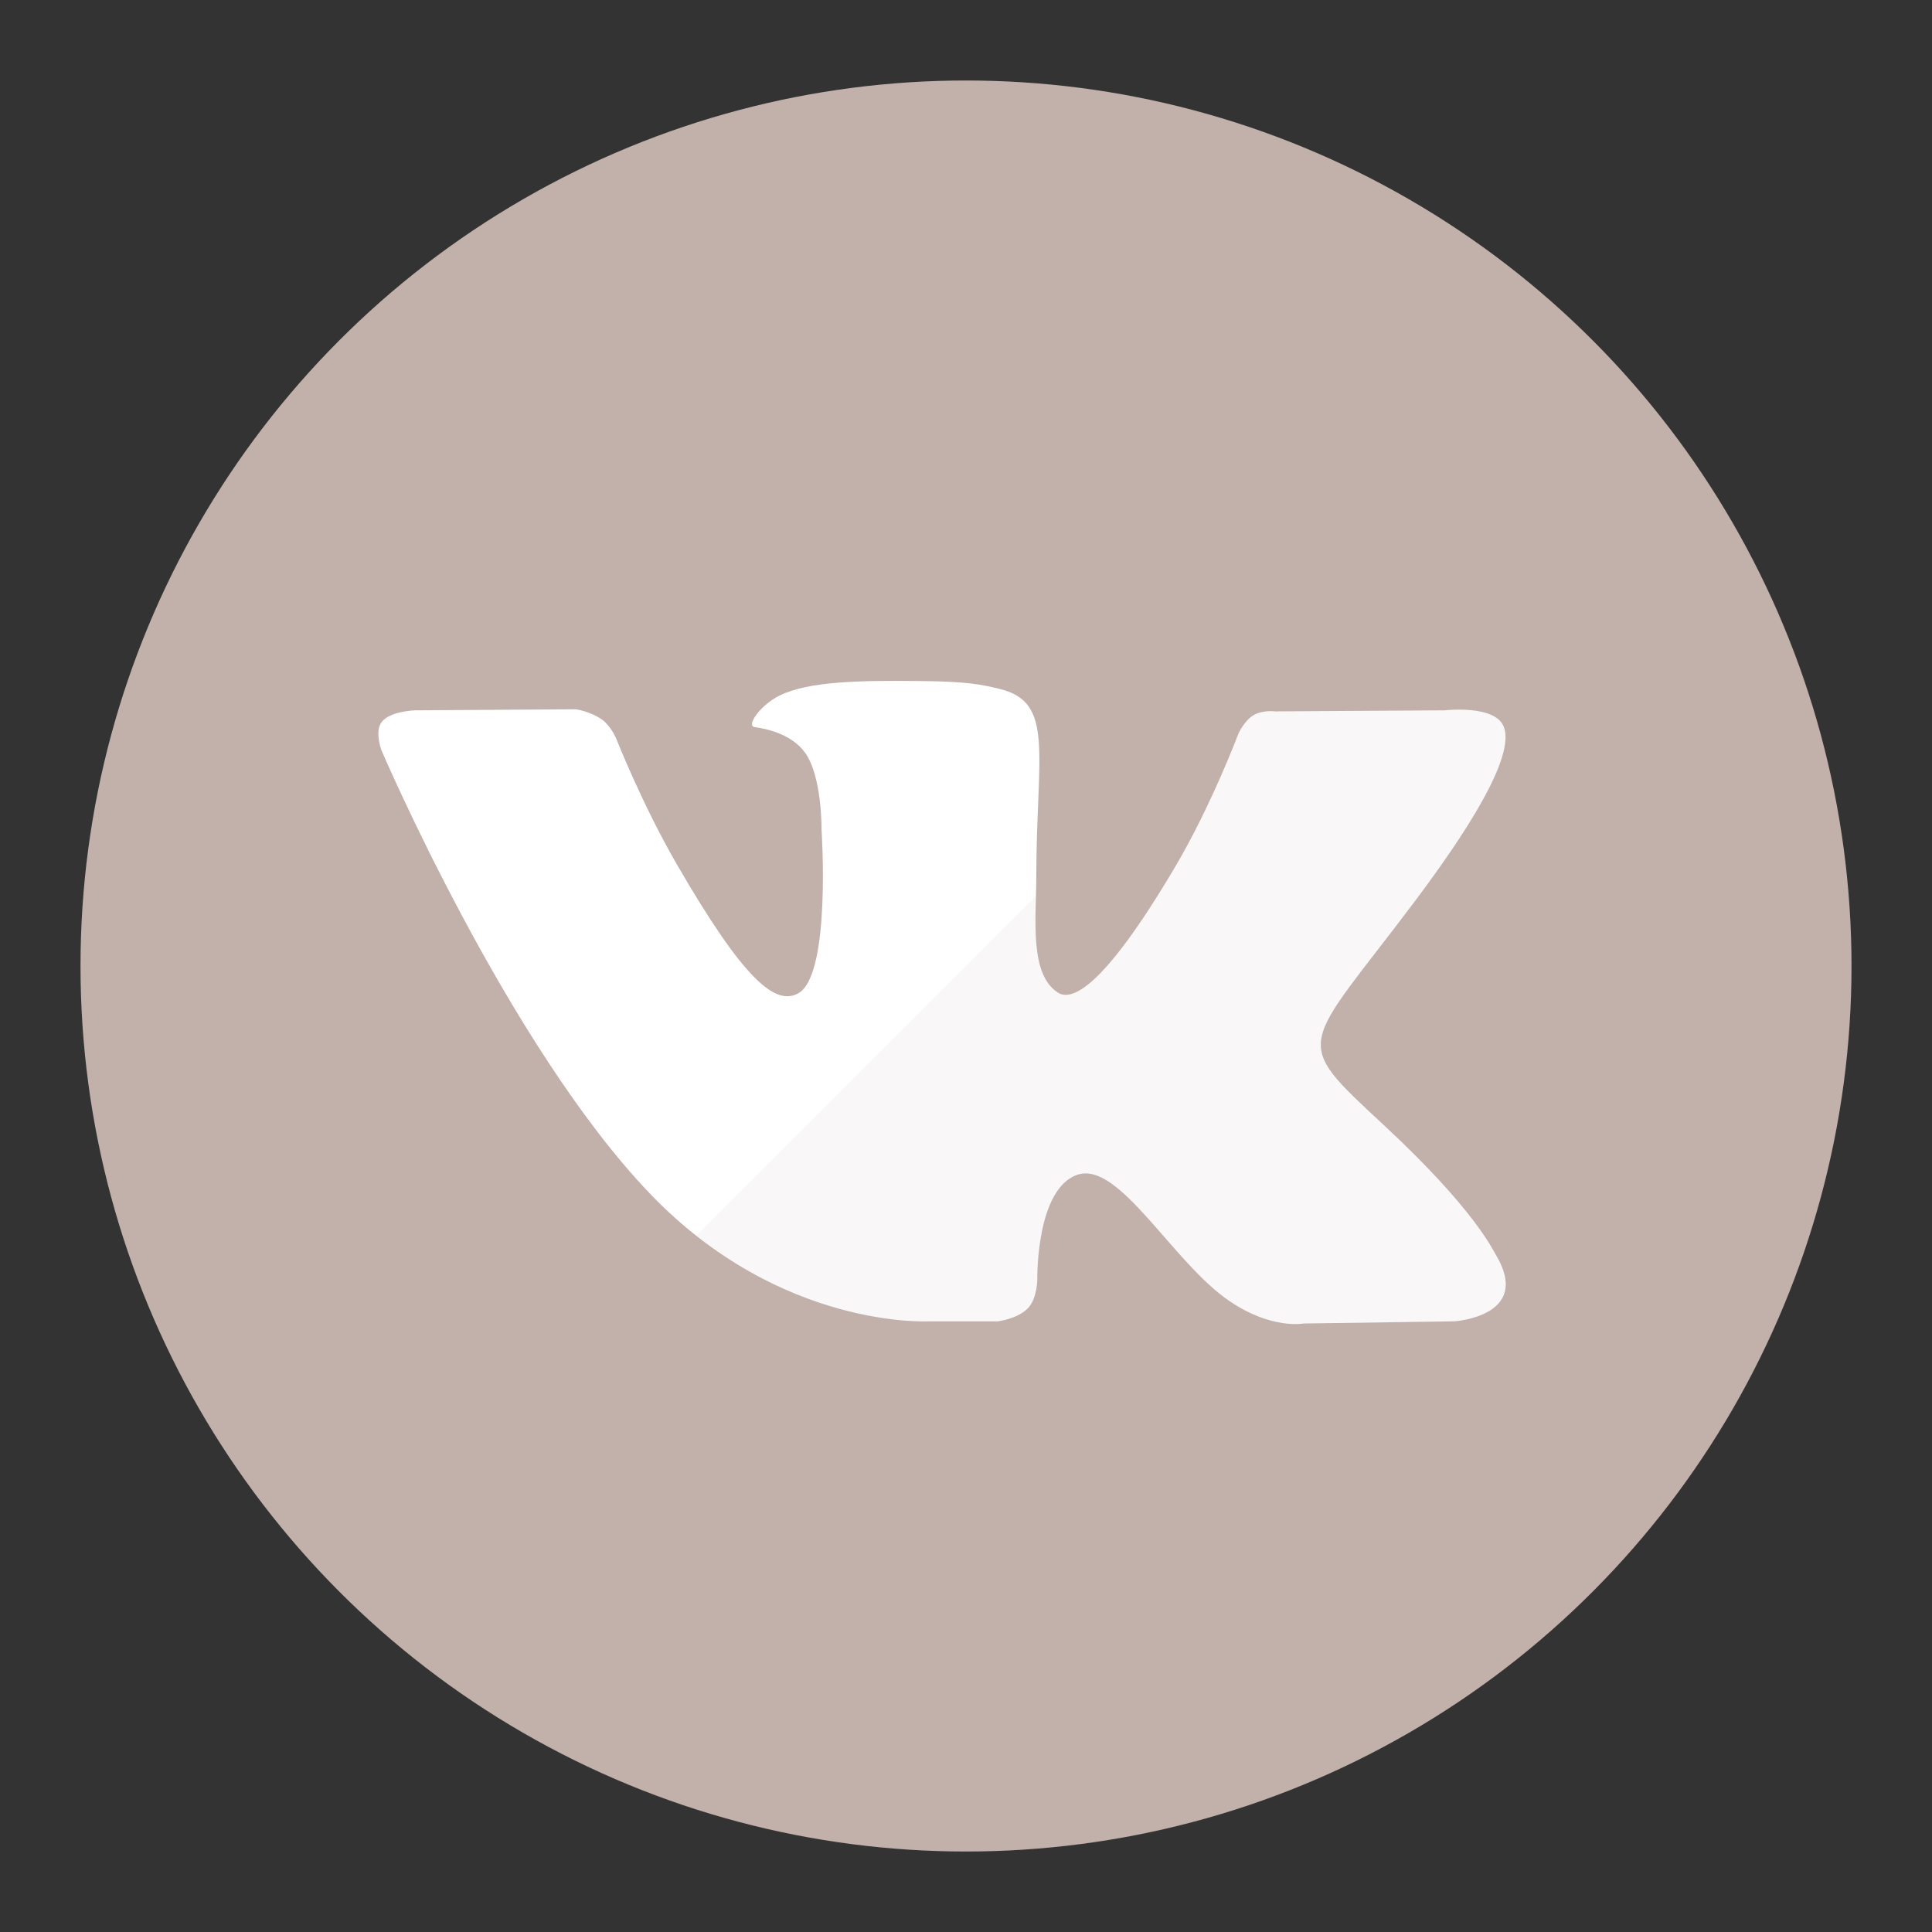 <?xml version="1.0" encoding="UTF-8"?> <svg xmlns="http://www.w3.org/2000/svg" viewBox="0 0 24 24" xml:space="preserve"><rect x="0" y="0" width="24" height="24" fill="#333333" stroke="none"/><circle cx="12" cy="12" fill="#c2b1aa" r="11" class="fill-4c75a3"></circle><path d="M11.552 16.415h.837s.253-.028.383-.167c.118-.128.114-.368.114-.368s-.016-1.123.505-1.289c.514-.163 1.174 1.086 1.874 1.566.529.363.93.284.93.284l1.87-.027s.98-.06.515-.83c-.038-.062-.27-.568-1.39-1.608-1.173-1.089-1.016-.913.397-2.795.86-1.147 1.204-1.847 1.096-2.147-.102-.285-.735-.21-.735-.21l-2.106.013s-.156-.021-.272.048c-.113.068-.185.226-.185.226s-.334.887-.778 1.642c-.938 1.592-1.313 1.676-1.466 1.577-.357-.23-.268-.925-.268-1.42 0-1.542.235-2.186-.455-2.352-.23-.056-.398-.092-.983-.098-.752-.008-1.388.002-1.748.179-.24.117-.424.378-.312.393.14.019.455.085.622.313.216.293.208.953.208.953s.124 1.816-.29 2.042c-.283.155-.673-.161-1.509-1.606-.428-.74-.751-1.558-.751-1.558s-.063-.153-.174-.235c-.135-.099-.323-.13-.323-.13l-2.002.013s-.3.008-.41.139c-.098.116-.008.356-.008.356s1.567 3.666 3.34 5.513c1.627 1.694 3.474 1.582 3.474 1.582" fill="#ffffff" class="fill-ffffff"></path><path d="M4.222 19.778A10.966 10.966 0 0 0 12 23c6.075 0 11-4.925 11-11 0-3.038-1.231-5.788-3.222-7.778L4.222 19.778z" fill="#c2b1aa" opacity=".1" class="fill-231f20"></path></svg> 